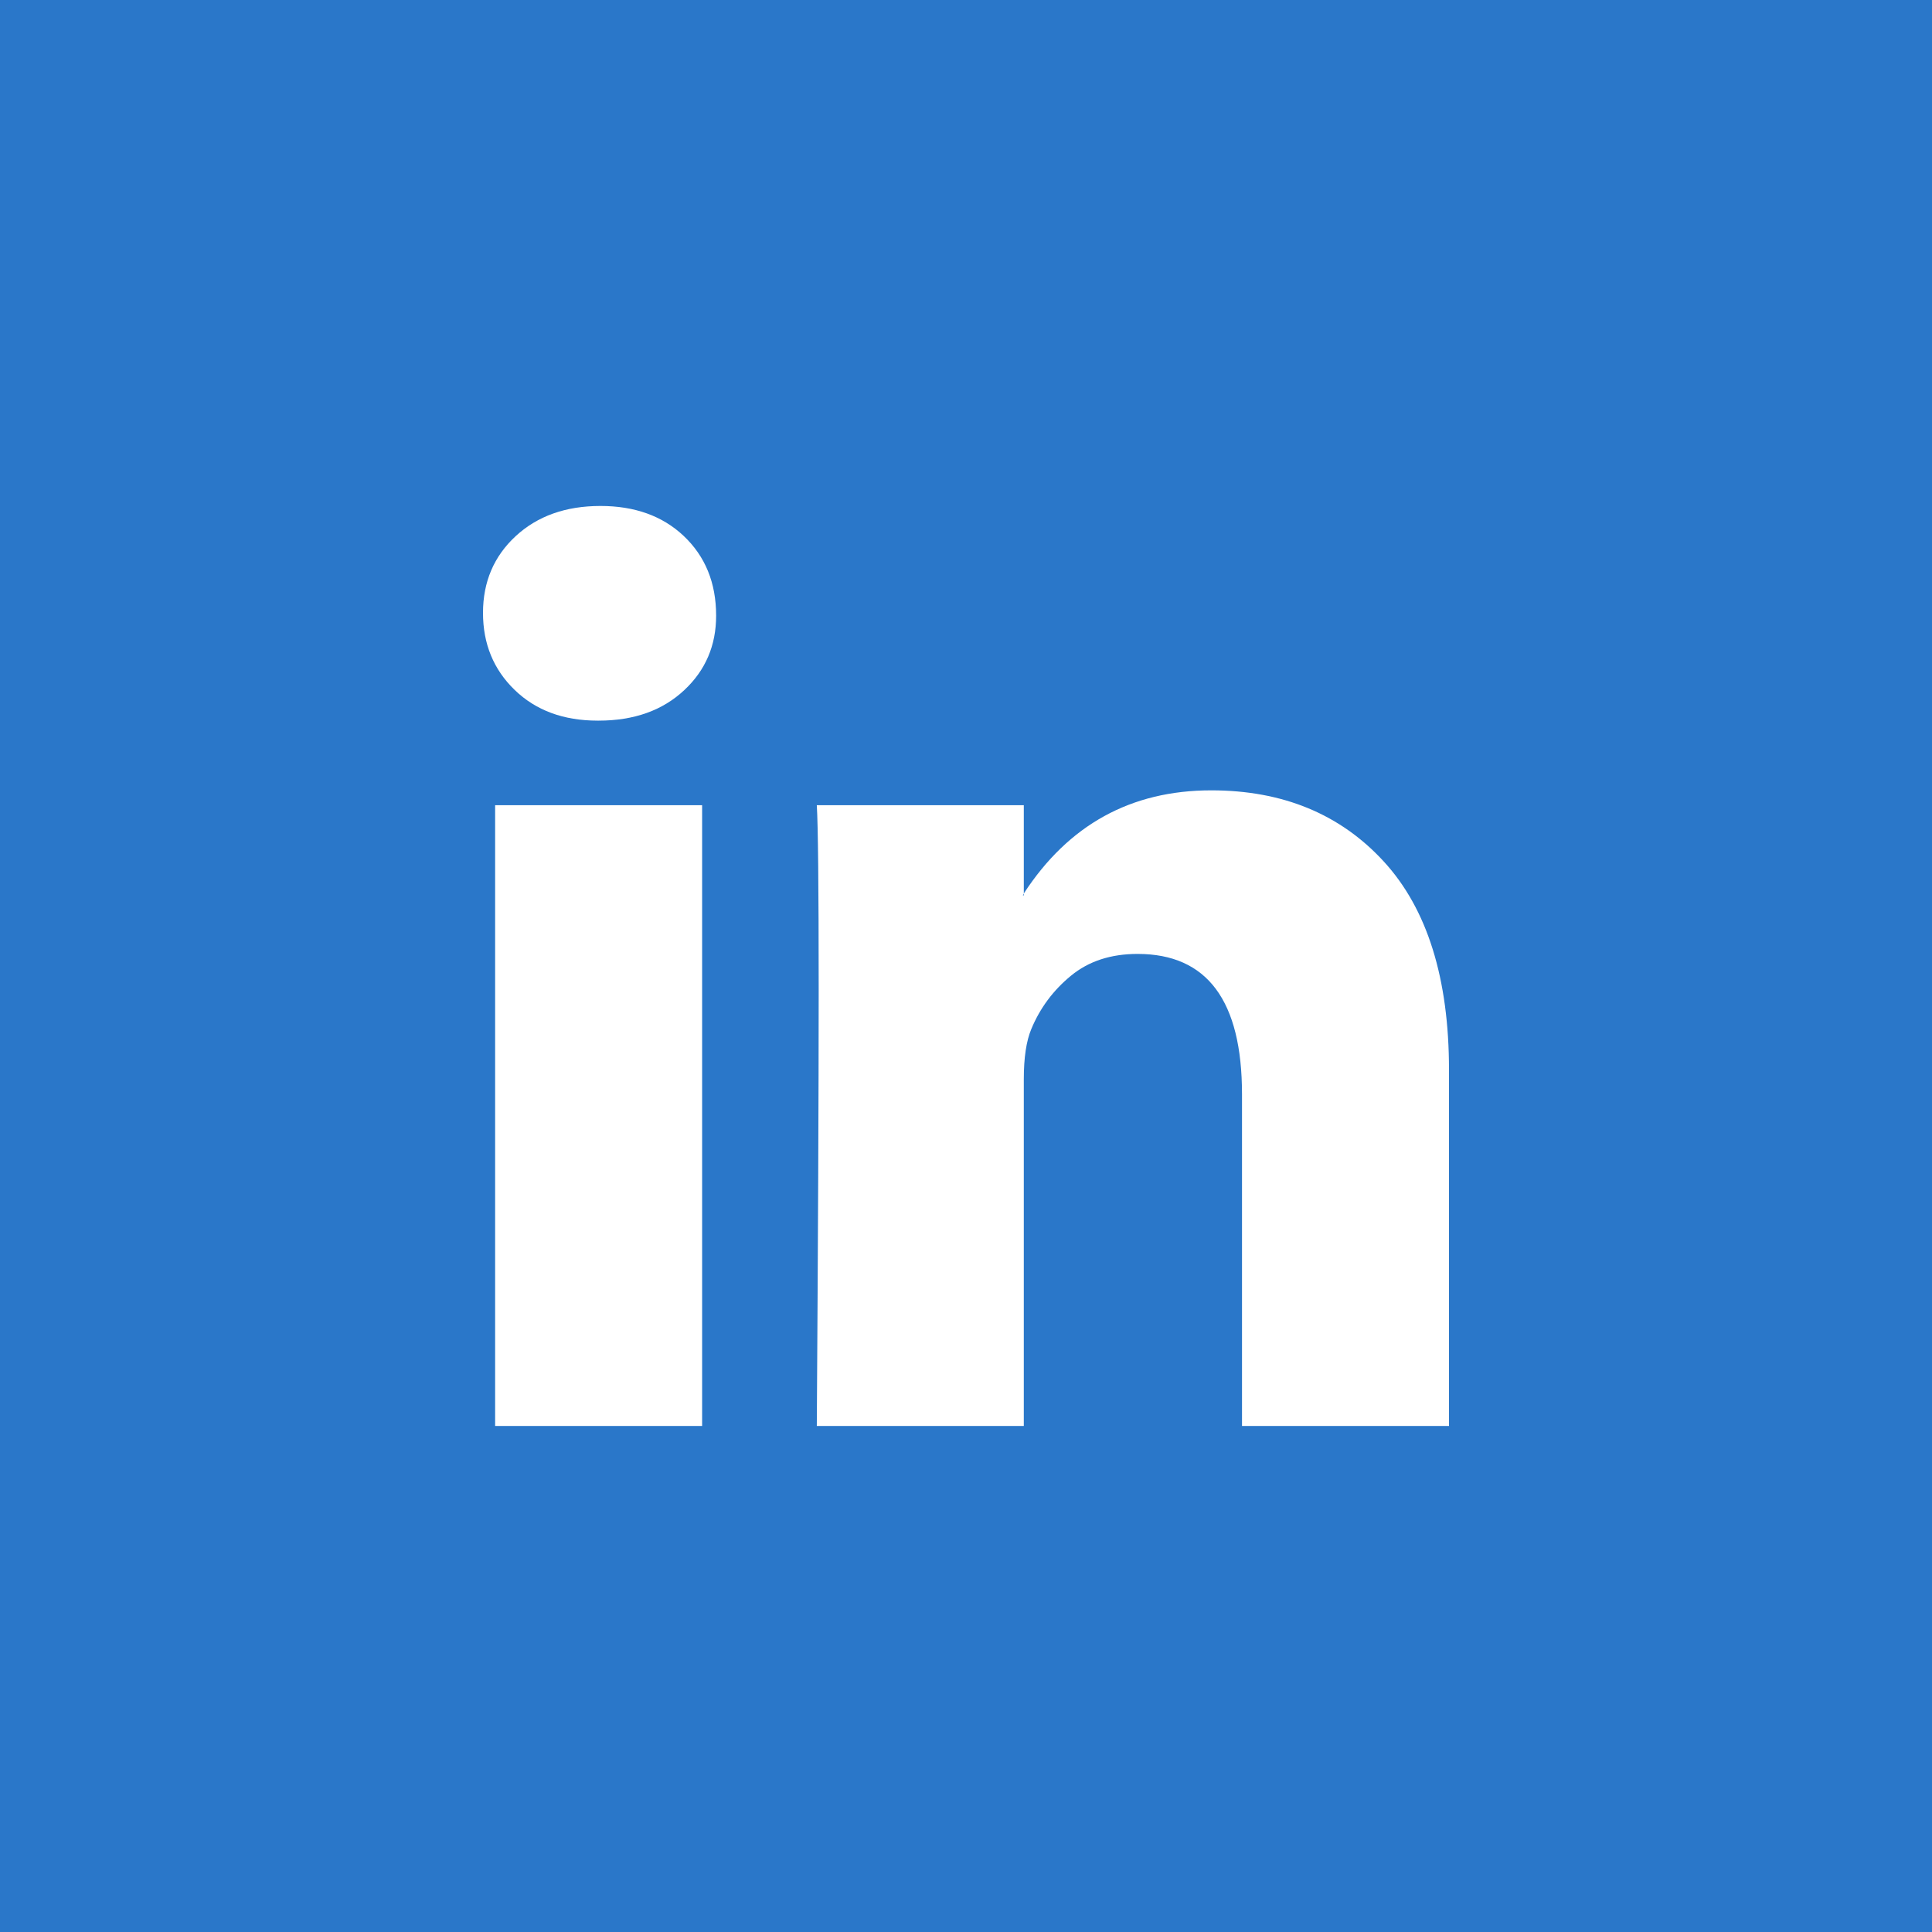 <svg width="36" height="36" viewBox="0 0 36 36" fill="none" xmlns="http://www.w3.org/2000/svg">
<rect width="36" height="36" fill="#2A77C9"/>
<rect width="36" height="36" rx="18" fill="#2A77C9"/>
<path d="M9 11.42C9 10.843 9.203 10.366 9.608 9.991C10.014 9.616 10.54 9.428 11.189 9.428C11.826 9.428 12.342 9.613 12.736 9.983C13.141 10.364 13.344 10.86 13.344 11.472C13.344 12.026 13.147 12.488 12.753 12.857C12.348 13.238 11.815 13.428 11.154 13.428H11.137C10.5 13.428 9.985 13.238 9.591 12.857C9.197 12.476 9 11.997 9 11.42ZM9.226 26.571V15.004H13.083V26.571H9.226ZM15.22 26.571H19.077V20.112C19.077 19.708 19.124 19.397 19.216 19.177C19.378 18.785 19.625 18.453 19.955 18.182C20.285 17.91 20.699 17.775 21.197 17.775C22.494 17.775 23.143 18.646 23.143 20.39V26.571H27V19.939C27 18.231 26.595 16.935 25.784 16.052C24.973 15.169 23.901 14.727 22.57 14.727C21.075 14.727 19.911 15.368 19.077 16.649V16.684H19.06L19.077 16.649V15.004H15.22C15.243 15.374 15.255 16.522 15.255 18.45C15.255 20.378 15.243 23.085 15.22 26.571Z" fill="white"/>
</svg>
